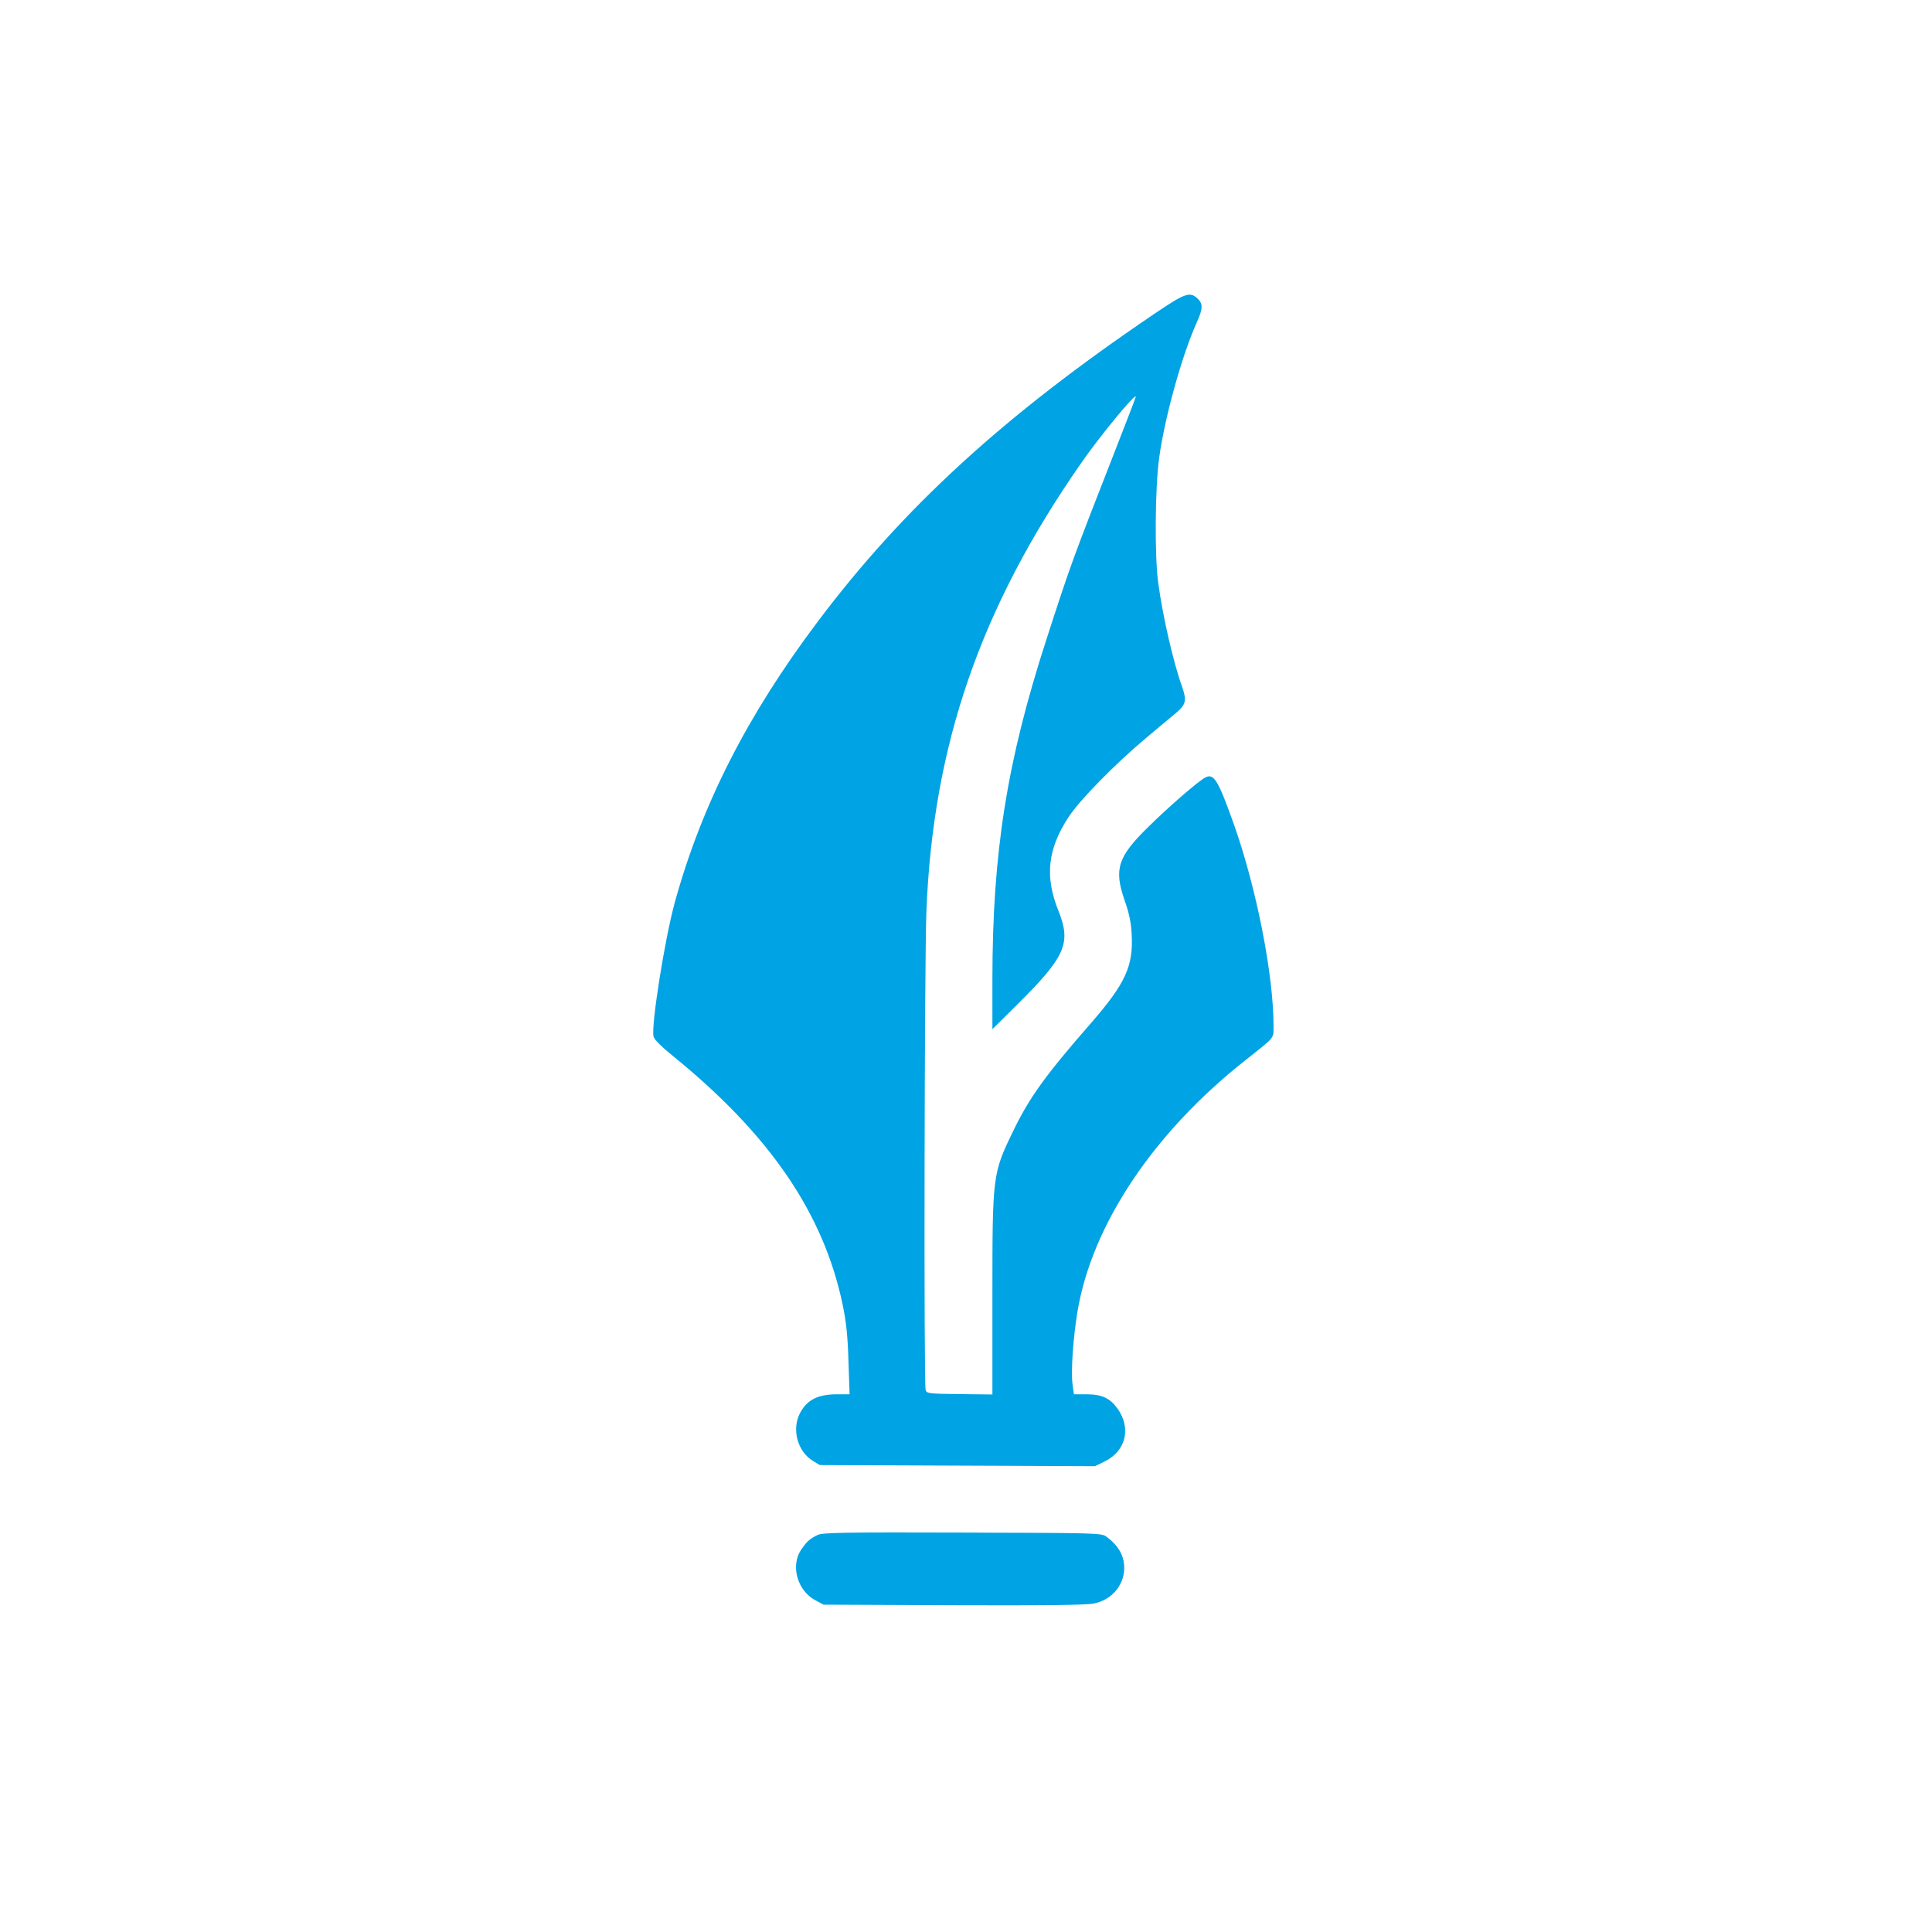 <?xml version="1.0" standalone="no"?>
<!DOCTYPE svg PUBLIC "-//W3C//DTD SVG 20010904//EN"
 "http://www.w3.org/TR/2001/REC-SVG-20010904/DTD/svg10.dtd">
<svg version="1.0" xmlns="http://www.w3.org/2000/svg"
 width="1024pt" height="1024pt" viewBox="0 0 1024 1024"
 preserveAspectRatio="xMidYMid meet">

<g transform="translate(0,1024) scale(0.1,-0.1)"
fill="#00a3e4" stroke="none">
<path d="M6113 8573 c-792 -536 -1326 -1025 -1779 -1628 -374 -497 -615 -971
-758 -1490 -53 -194 -126 -654 -112 -709 4 -16 43 -55 104 -104 512 -416 797
-833 898 -1316 19 -91 27 -165 31 -298 l6 -178 -67 0 c-102 0 -160 -30 -197
-102 -43 -85 -12 -200 68 -250 l38 -23 729 -3 730 -3 51 25 c112 55 142 175
69 279 -41 57 -84 77 -165 77 l-67 0 -7 51 c-10 68 3 249 26 388 77 460 403
947 889 1331 162 128 150 114 150 183 0 270 -90 727 -208 1062 -86 242 -108
278 -154 254 -39 -21 -197 -158 -304 -264 -160 -157 -180 -222 -124 -385 24
-67 35 -119 38 -179 10 -171 -32 -262 -214 -472 -245 -280 -329 -398 -414
-574 -109 -225 -110 -233 -110 -866 l0 -530 -174 2 c-167 2 -175 3 -180 23
-10 35 -6 2275 4 2531 34 883 285 1612 820 2380 102 147 290 375 290 352 0 -3
-50 -133 -111 -289 -227 -580 -237 -608 -363 -998 -209 -645 -286 -1127 -286
-1805 l0 -260 131 130 c258 256 288 326 218 500 -72 180 -56 324 53 492 58 90
247 283 413 422 61 51 131 110 158 132 53 45 58 66 32 140 -46 128 -103 376
-126 549 -20 144 -17 507 5 664 30 217 121 544 200 719 32 71 33 97 3 125 -41
38 -66 29 -234 -85z"/>
<path d="M4335 2105 c-42 -20 -58 -34 -89 -79 -57 -85 -20 -217 76 -268 l43
-23 690 -3 c479 -2 706 1 743 9 101 21 168 107 160 205 -5 57 -35 106 -92 148
-27 21 -37 21 -764 23 -619 2 -742 0 -767 -12z"/>
</g>
</svg>
